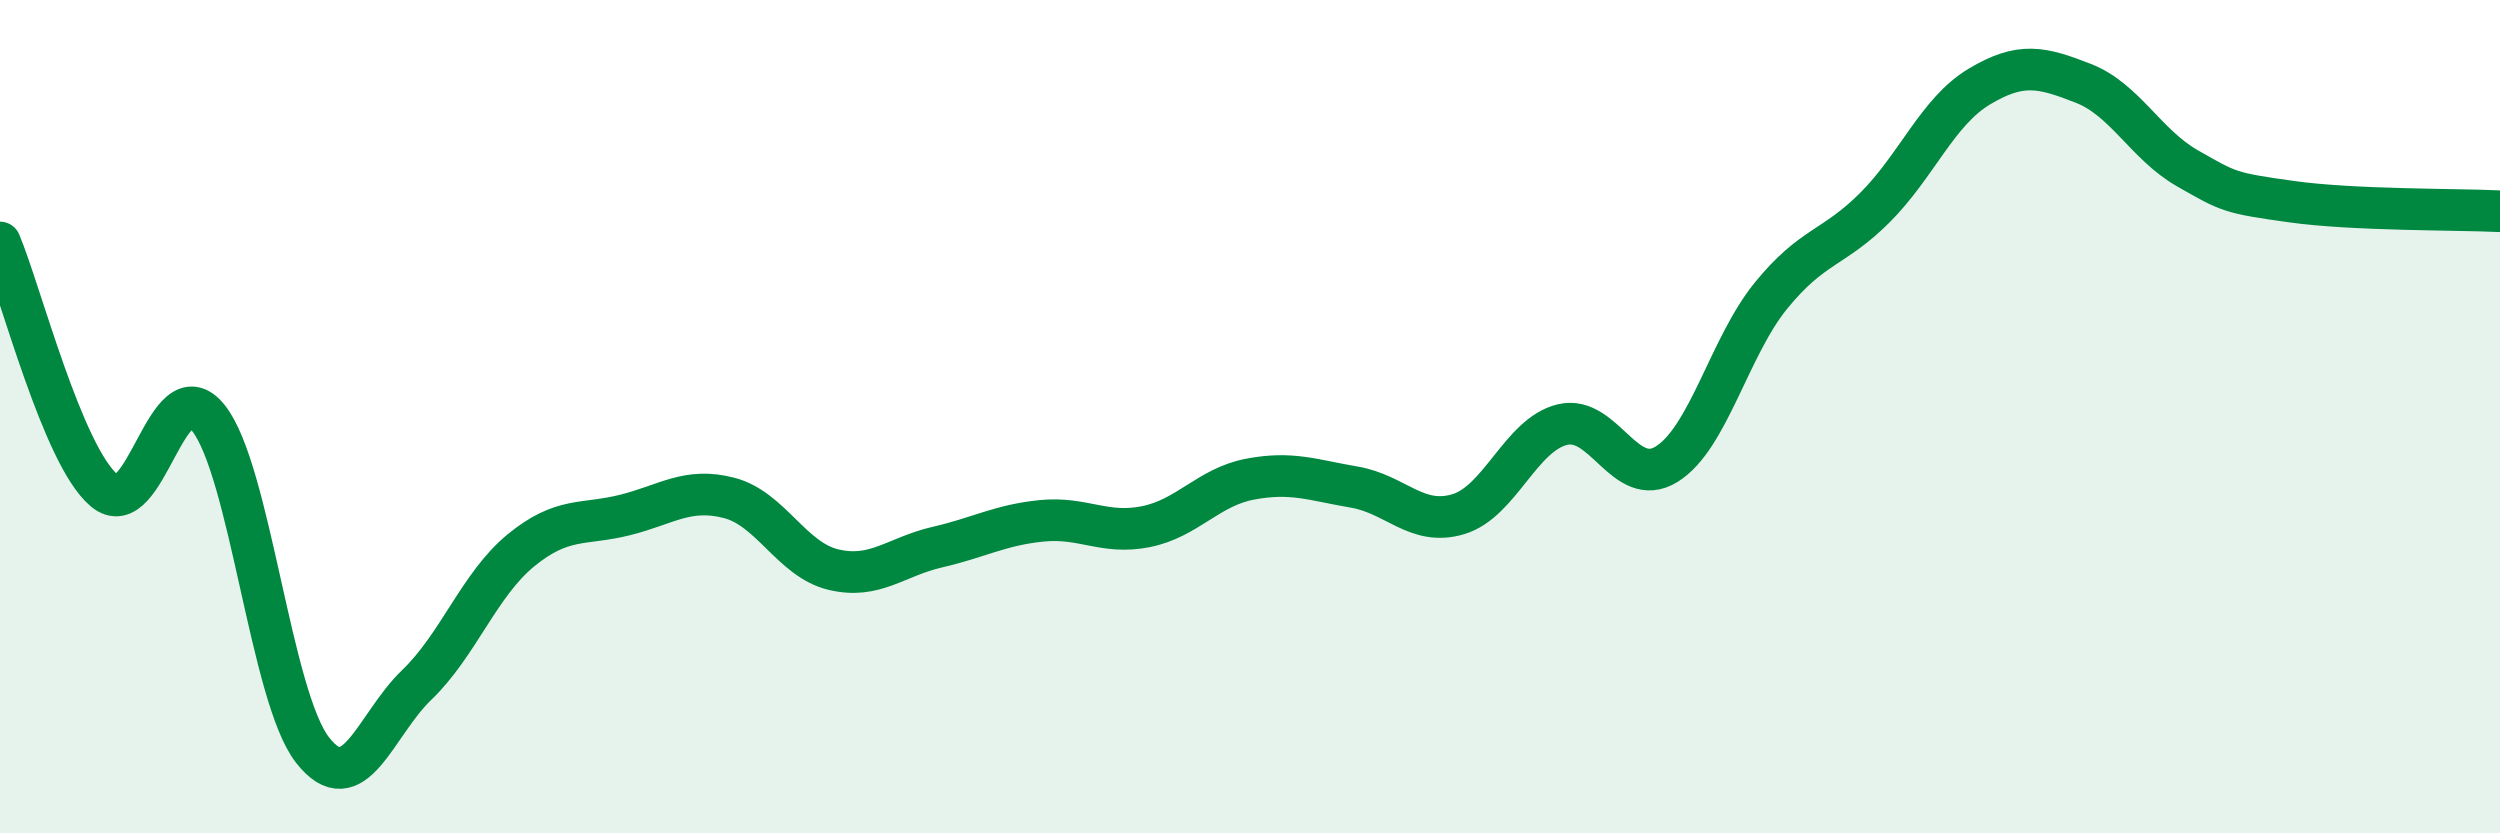 
    <svg width="60" height="20" viewBox="0 0 60 20" xmlns="http://www.w3.org/2000/svg">
      <path
        d="M 0,5.82 C 0.5,7.01 1.5,10.93 2.5,11.77 C 3.5,12.61 4,8.78 5,10.03 C 6,11.28 6.5,16.72 7.5,18 C 8.5,19.28 9,17.4 10,16.44 C 11,15.48 11.5,14.03 12.5,13.21 C 13.5,12.39 14,12.61 15,12.36 C 16,12.11 16.5,11.69 17.5,11.95 C 18.5,12.21 19,13.43 20,13.67 C 21,13.91 21.5,13.36 22.5,13.13 C 23.5,12.9 24,12.6 25,12.5 C 26,12.4 26.5,12.84 27.5,12.64 C 28.5,12.44 29,11.69 30,11.5 C 31,11.31 31.5,11.52 32.5,11.69 C 33.5,11.86 34,12.64 35,12.34 C 36,12.04 36.5,10.43 37.5,10.19 C 38.5,9.95 39,11.76 40,11.14 C 41,10.52 41.5,8.33 42.5,7.1 C 43.5,5.87 44,5.98 45,4.98 C 46,3.98 46.5,2.68 47.5,2.08 C 48.5,1.48 49,1.61 50,2 C 51,2.39 51.5,3.47 52.5,4.04 C 53.5,4.61 53.5,4.63 55,4.84 C 56.5,5.05 59,5.02 60,5.07L60 20L0 20Z"
        fill="#008740"
        opacity="0.1"
        stroke-linecap="round"
        stroke-linejoin="round"
      />
      <path
        d="M 0,5.82 C 0.5,7.01 1.5,10.93 2.5,11.77 C 3.5,12.61 4,8.78 5,10.03 C 6,11.28 6.5,16.72 7.5,18 C 8.5,19.28 9,17.4 10,16.44 C 11,15.48 11.5,14.03 12.5,13.21 C 13.5,12.39 14,12.61 15,12.36 C 16,12.11 16.5,11.69 17.5,11.95 C 18.5,12.21 19,13.43 20,13.67 C 21,13.91 21.5,13.36 22.5,13.13 C 23.5,12.9 24,12.6 25,12.5 C 26,12.4 26.5,12.84 27.5,12.64 C 28.5,12.44 29,11.69 30,11.5 C 31,11.31 31.5,11.52 32.5,11.69 C 33.5,11.86 34,12.64 35,12.34 C 36,12.04 36.5,10.43 37.5,10.19 C 38.5,9.95 39,11.76 40,11.14 C 41,10.52 41.5,8.33 42.5,7.1 C 43.5,5.87 44,5.98 45,4.98 C 46,3.98 46.5,2.68 47.5,2.08 C 48.5,1.48 49,1.61 50,2 C 51,2.39 51.5,3.47 52.5,4.04 C 53.5,4.61 53.5,4.63 55,4.84 C 56.5,5.05 59,5.02 60,5.07"
        stroke="#008740"
        stroke-width="1"
        fill="none"
        stroke-linecap="round"
        stroke-linejoin="round"
      />
    </svg>
  